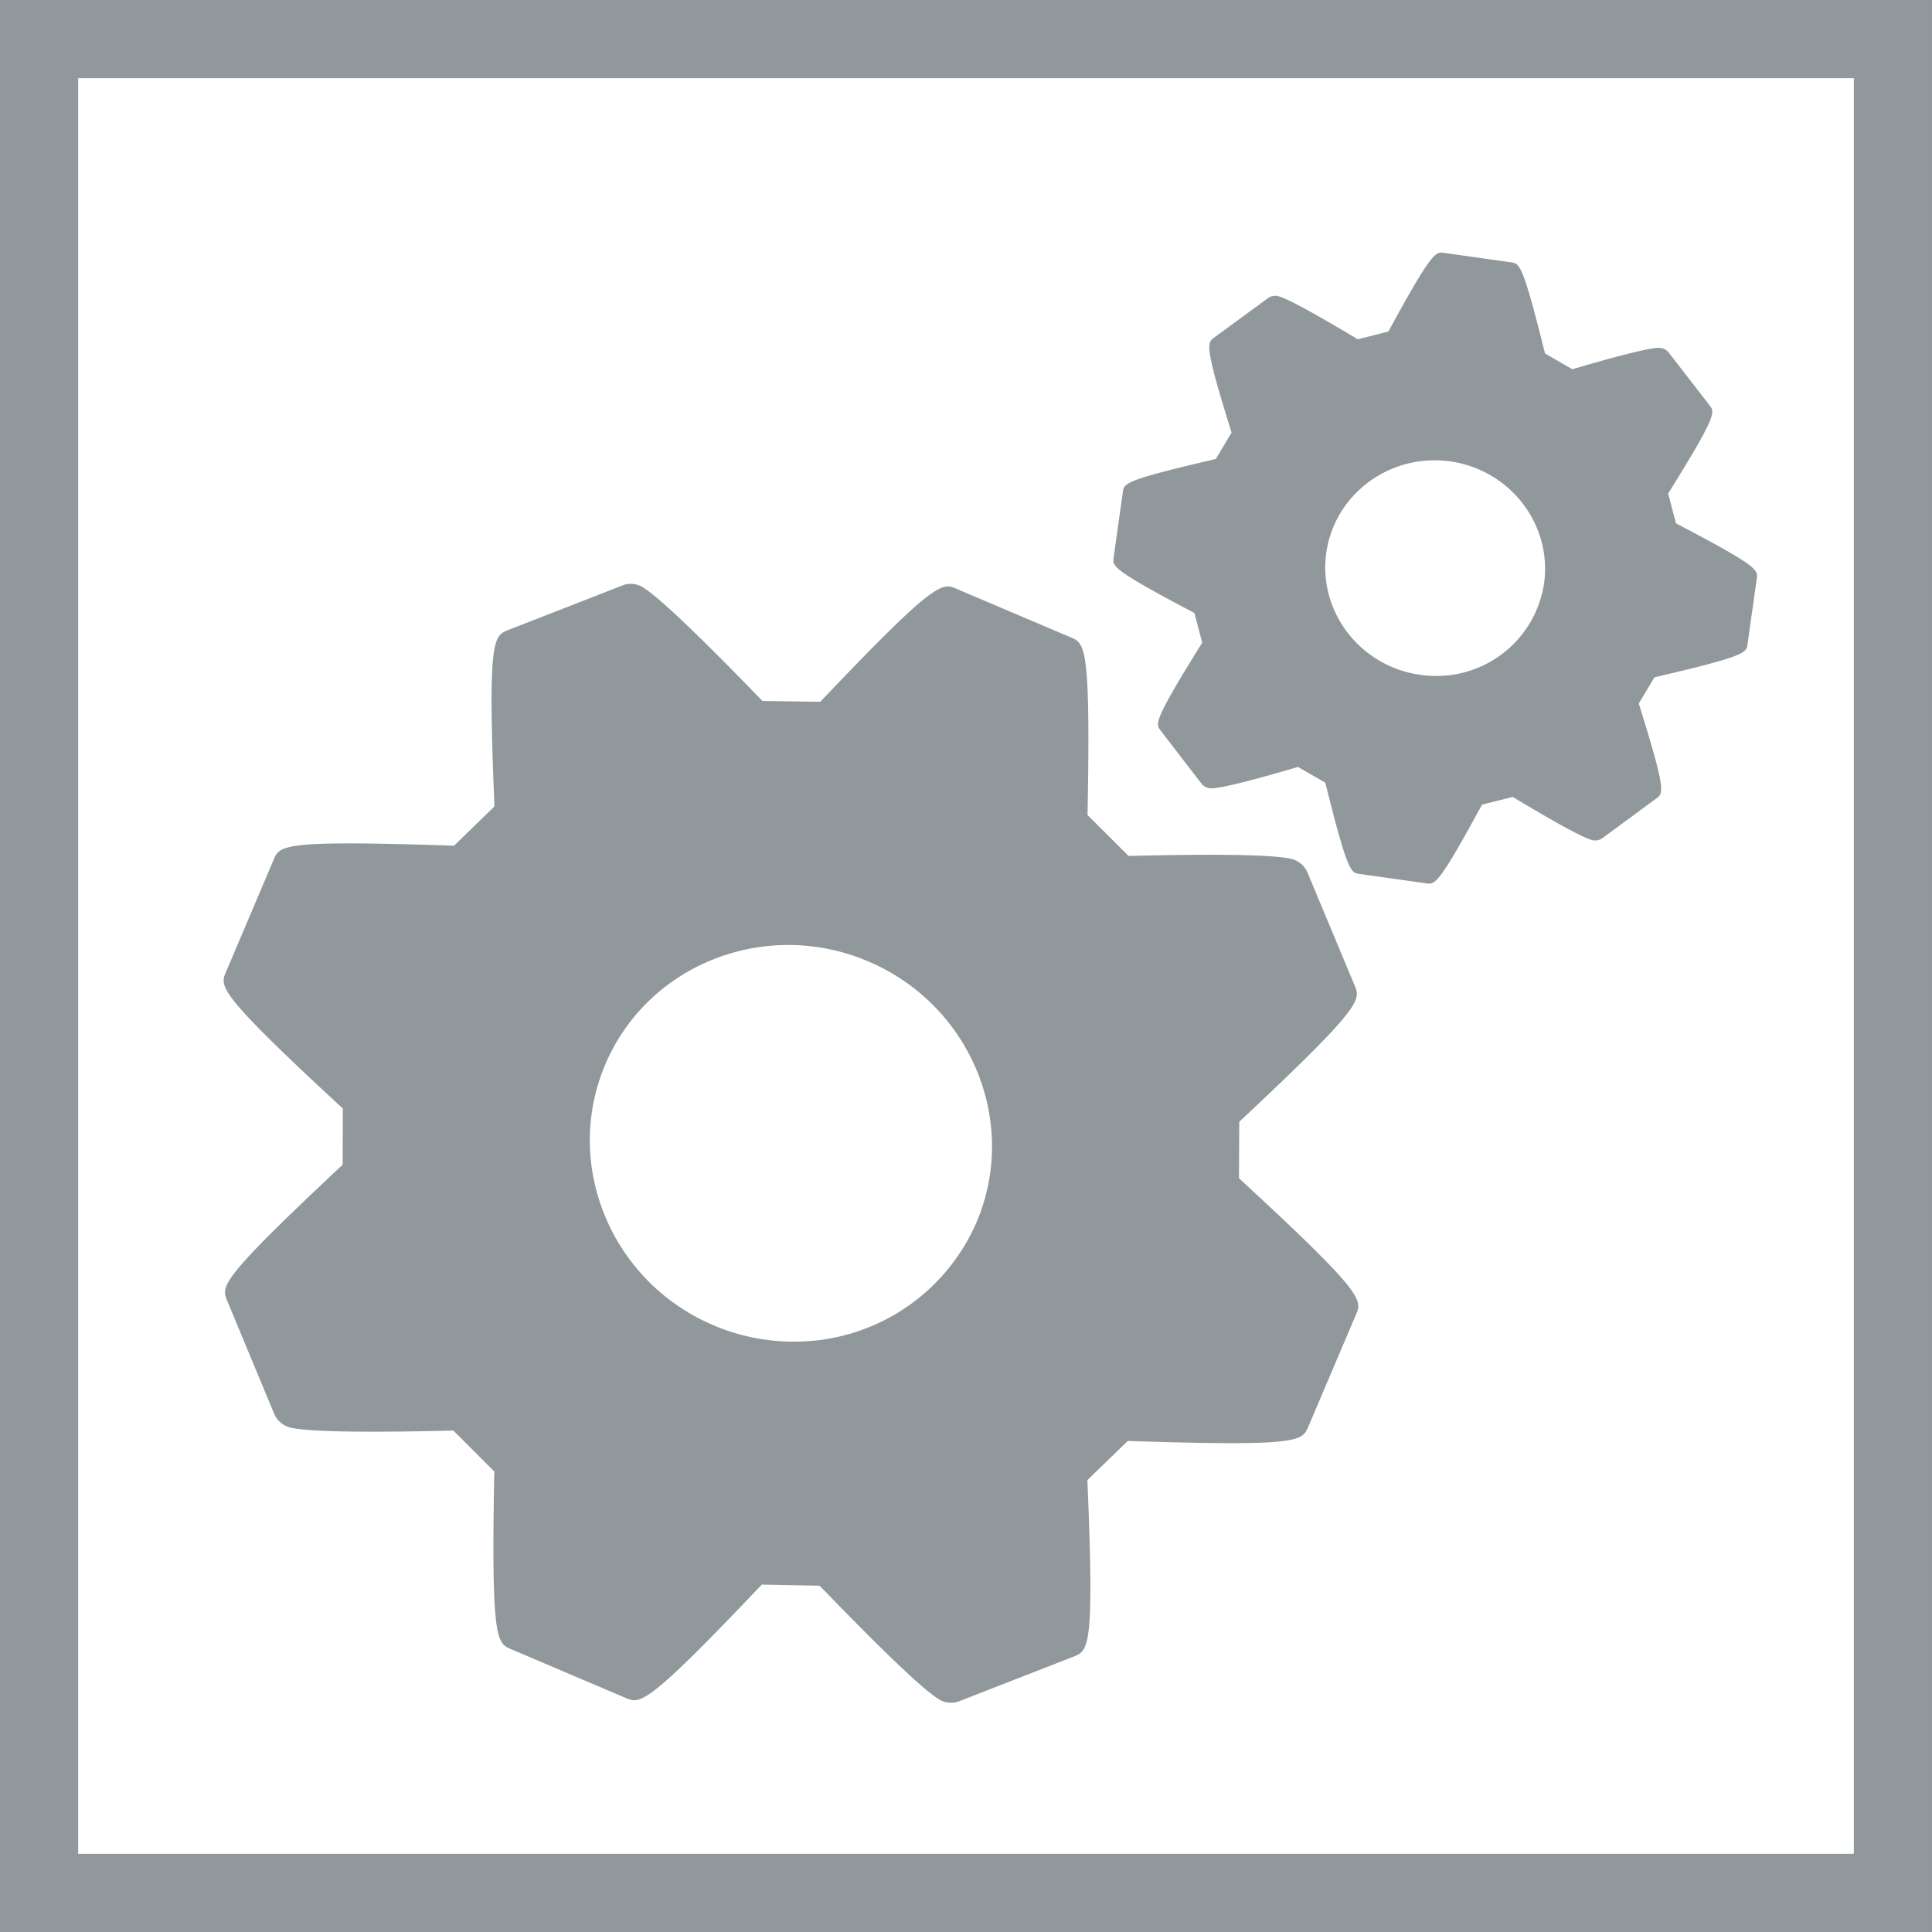 <svg id="zie-1860-icon-zaip-algorithm-and-filters" xmlns="http://www.w3.org/2000/svg" viewBox="0 0 467.72 467.72"><defs><style>.cls-1{fill:#91989c}</style></defs><g id="icon"><path class="cls-1" d="M448.797 18.922v429.876H18.922V18.922h429.875m18.92-18.92H.002v467.716h467.715V.002z"/><path class="cls-1" d="M301.001 286.214l-1.054-.975.068-13.673 1.032-.958c28.927-27.118 28.327-28.553 26.915-32.006l-11.493-27.513a5.713 5.713 0 0 0-2.855-2.816c-1.105-.477-4.436-1.903-39.031-1.09l-1.378.023-9.924-9.901.023-1.401c.725-39.553-.674-40.156-4.063-41.597l-27.733-11.785c-3.378-1.452-4.925-2.103-31.954 26.36l-.996 1.018-13.96-.204-.95-.963c-16.099-16.612-25.78-25.678-28.767-26.953a5.665 5.665 0 0 0-2.23-.431 4.563 4.563 0 0 0-1.767.31l-27.824 10.852c-3.54 1.412-5.011 1.99-3.419 41.252l.045 1.475-9.778 9.505-1.39-.049c-40.242-1.333-40.787-.036-42.272 3.44l-11.55 27.184c-1.485 3.474-2.1 4.934 27.247 32.075l1.054.962-.043 13.624-1.032.948c-28.916 27.152-28.373 28.437-26.915 31.994l11.441 27.524a5.932 5.932 0 0 0 2.883 2.83c1.1.475 4.45 1.877 39.043 1.088l1.384-.045 9.923 9.934-.047 1.403c-.708 39.552.687 40.144 4.081 41.594l27.74 11.798c3.485 1.475 4.924 2.09 31.974-26.382l1.005-1.042 13.959.263.95.937c16.087 16.65 25.75 25.703 28.727 26.967a5.708 5.708 0 0 0 4.009.12l27.876-10.875c3.525-1.436 4.98-1.988 3.35-41.254l-.054-1.472 9.762-9.458 1.36.034c40.315 1.289 40.875-.009 42.362-3.508l11.543-27.147c1.486-3.477 2.093-4.922-27.277-32.016zm-64.59 9.68a47.976 47.976 0 0 1-44.354 28.903 49.393 49.393 0 0 1-19.31-3.952c-24.786-10.535-36.54-38.88-26.202-63.182 10.325-24.276 38.884-35.462 63.647-24.917 24.782 10.524 36.54 38.86 26.22 63.148zm170.013-168.837l-.69-.372-1.89-7.194.409-.66c11.404-18.36 10.892-19.03 9.647-20.665l-9.933-12.841a3.065 3.065 0 0 0-1.898-1.08c-.636-.094-2.593-.372-20.688 4.924l-.724.22-6.62-3.818-.19-.73c-5.196-20.937-6.011-21.054-8.005-21.333l-16.263-2.293a4.542 4.542 0 0 0-.654-.057h-.012c-1.646-.001-3.41 1.838-12.432 18.436l-.383.673-7.386 1.871-.622-.37c-10.826-6.482-17.21-9.894-18.952-10.138a2.978 2.978 0 0 0-2.12.509l-13.128 9.62c-1.65 1.25-2.353 1.758 4.03 22.199l.224.766-3.808 6.392-.733.174c-21.376 4.967-21.479 5.744-21.763 7.783l-2.246 15.929c-.3 2.039-.404 2.883 18.869 13.032l.69.362 1.89 7.183-.4.65c-11.4 18.366-10.914 18.959-9.659 20.65l9.909 12.867a3.294 3.294 0 0 0 1.914 1.079c.635.078 2.602.36 20.699-4.937l.725-.219 6.618 3.816.192.765c5.206 20.916 6.023 21.019 8.004 21.312l16.265 2.29c2.047.291 2.894.407 13.107-18.39l.395-.683 7.386-1.838.633.36c10.804 6.482 17.187 9.903 18.918 10.139a3.092 3.092 0 0 0 2.13-.498l13.14-9.667c1.663-1.238 2.342-1.747-4.042-22.176l-.248-.777 3.797-6.346.727-.174c21.417-5.003 21.521-5.77 21.806-7.83l2.242-15.917c.301-2.05.418-2.896-18.877-12.998zM373.8 141.264a26.32 26.32 0 0 1-26.196 22.378 24.773 24.773 0 0 1-3.796-.28c-14.543-2.047-24.724-15.309-22.724-29.546 2.025-14.248 15.481-24.157 30.013-22.11 14.523 2.048 24.705 15.308 22.703 29.558z"/></g></svg>